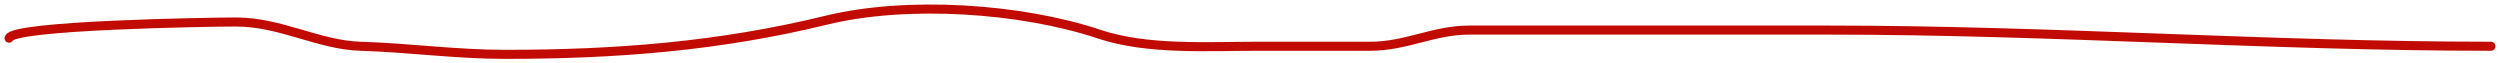 <?xml version="1.0" encoding="UTF-8"?> <svg xmlns="http://www.w3.org/2000/svg" width="276" height="7" viewBox="0 0 276 7" fill="none"><path d="M1 4.214C1.334 2.786 22.95 2.429 26.061 2.429C30.992 2.429 35.163 4.966 39.798 5.107C45.203 5.272 50.327 6 55.763 6C67.984 6 79.4 5.118 91.219 2.23C100.098 0.061 112.678 0.875 121.339 3.768C126.652 5.543 133.267 5.107 138.835 5.107C142.981 5.107 147.127 5.107 151.273 5.107C155.285 5.107 158.238 3.322 162.226 3.322C175.468 3.322 188.71 3.322 201.952 3.322C226.407 3.322 250.661 5.107 275 5.107" stroke="#C10B02" stroke-linecap="round"></path></svg> 
